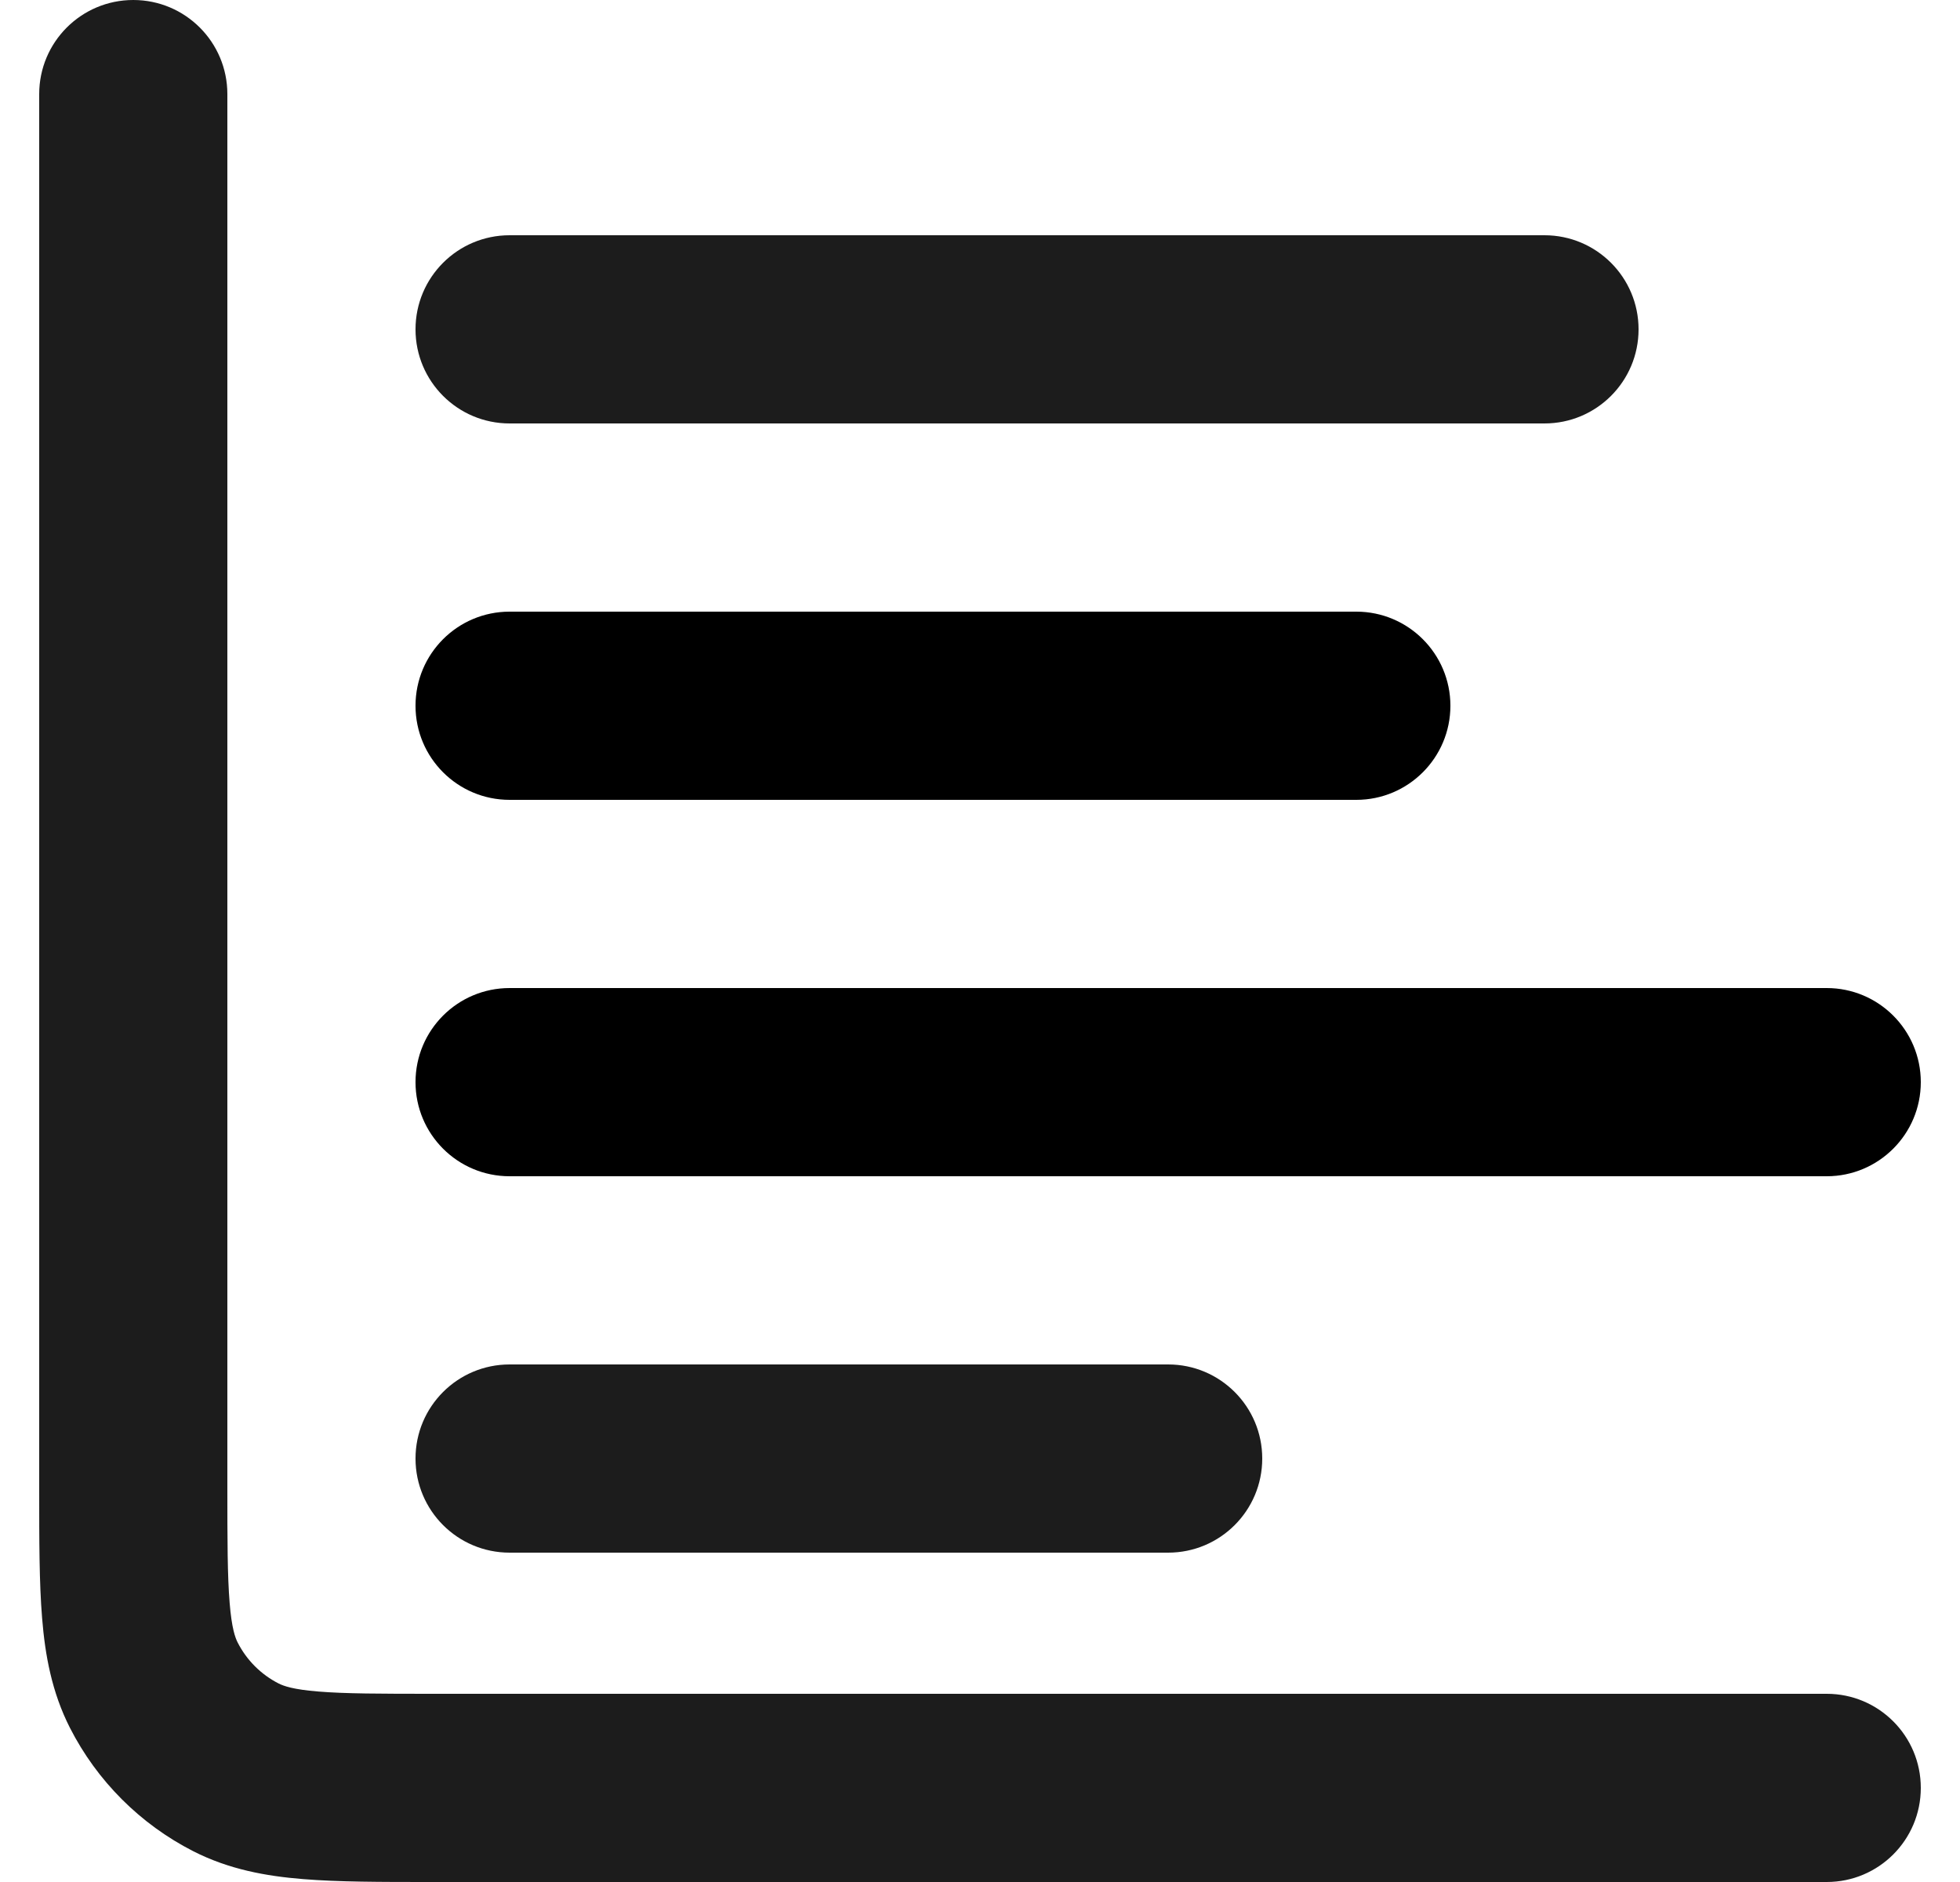 <svg width="25" height="24" viewBox="0 0 25 24" fill="none" xmlns="http://www.w3.org/2000/svg">
<path fill-rule="evenodd" clip-rule="evenodd" d="M1.7 0C2.363 0 2.9 0.537 2.9 1.2V18.96C2.9 19.652 2.901 20.099 2.929 20.439C2.955 20.765 3.001 20.886 3.031 20.945C3.146 21.171 3.329 21.354 3.555 21.469C3.615 21.499 3.735 21.545 4.061 21.571C4.401 21.599 4.848 21.6 5.54 21.6H23.3C23.963 21.6 24.5 22.137 24.5 22.8C24.5 23.463 23.963 24 23.3 24H5.494C4.861 24 4.315 24 3.866 23.963C3.392 23.925 2.92 23.839 2.466 23.608C1.788 23.262 1.238 22.712 0.892 22.034C0.661 21.58 0.575 21.108 0.537 20.634C0.5 20.184 0.5 19.639 0.5 19.006L0.5 1.2C0.5 0.537 1.037 0 1.7 0ZM5.3 4.2C5.3 3.537 5.837 3 6.5 3H19.7C20.363 3 20.9 3.537 20.9 4.2C20.9 4.863 20.363 5.4 19.7 5.4H6.5C5.837 5.4 5.3 4.863 5.3 4.2ZM5.3 18.6C5.3 17.937 5.837 17.4 6.5 17.4H14.9C15.563 17.4 16.1 17.937 16.1 18.6C16.1 19.263 15.563 19.8 14.9 19.8H6.5C5.837 19.8 5.3 19.263 5.3 18.6Z" fill="#1C1C1C"/>
<path fill-rule="evenodd" clip-rule="evenodd" d="M5.3 13.8C5.3 13.137 5.837 12.6 6.5 12.6H23.3C23.962 12.6 24.5 13.137 24.5 13.8C24.5 14.463 23.962 15 23.3 15H6.5C5.837 15 5.3 14.463 5.3 13.8Z" fill="black"/>
<path fill-rule="evenodd" clip-rule="evenodd" d="M5.3 9C5.3 8.337 5.837 7.8 6.5 7.8H17.3C17.962 7.8 18.5 8.337 18.5 9C18.5 9.663 17.962 10.2 17.3 10.2H6.5C5.837 10.2 5.3 9.663 5.3 9Z" fill="black"/>
</svg>
